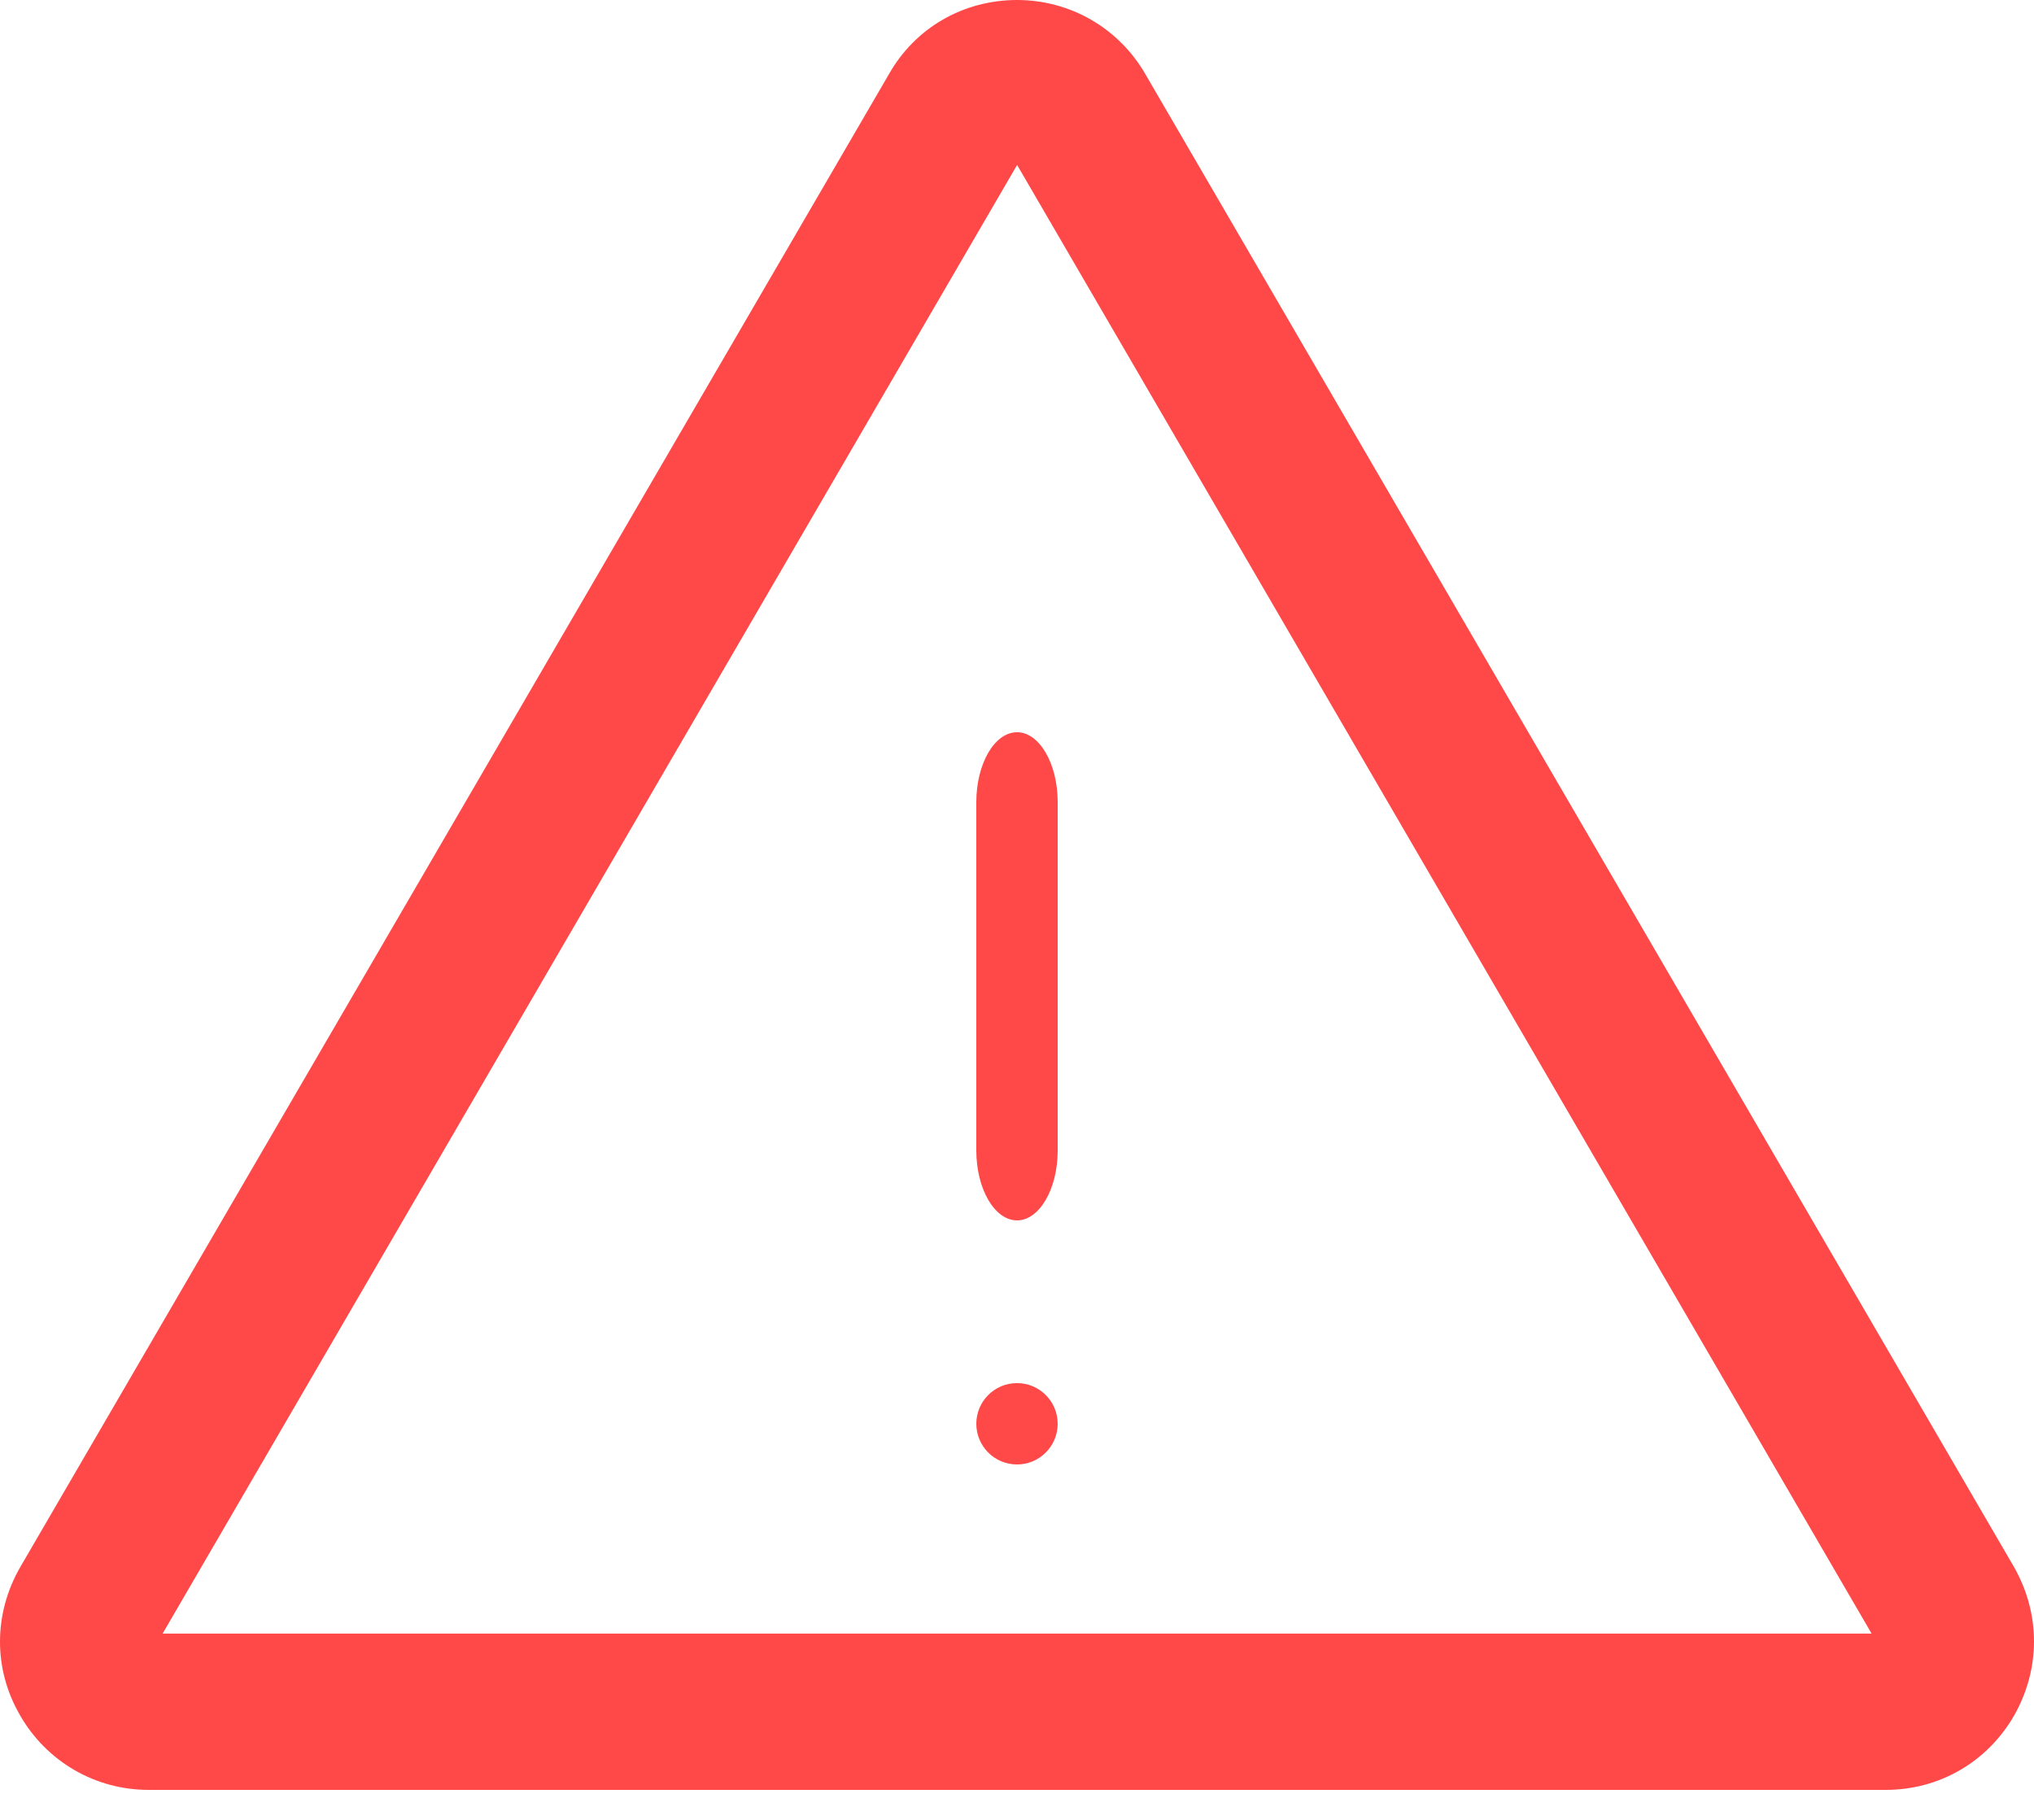 <svg width="19" height="17" viewBox="0 0 19 17" fill="none" xmlns="http://www.w3.org/2000/svg">
<path d="M10.7 0.694C10.452 0.263 9.998 0 9.501 0C9.004 0 8.551 0.255 8.303 0.694L0.189 14.639C-0.059 15.07 -0.067 15.588 0.189 16.026C0.437 16.457 0.891 16.72 1.388 16.72H17.615C18.119 16.72 18.565 16.457 18.814 16.026C19.062 15.588 19.062 15.077 18.814 14.639L10.7 0.694ZM1.519 15.26L9.501 1.541L17.483 15.26H1.519Z" fill="#FF4949"/>
<path d="M9.12 7.492V10.748C9.12 11.107 9.291 11.4 9.5 11.4C9.709 11.4 9.88 11.107 9.88 10.748V7.492C9.88 7.133 9.709 6.84 9.5 6.84C9.291 6.84 9.12 7.133 9.12 7.492Z" fill="#FF4949"/>
<path d="M9.88 13.3C9.88 13.51 9.71 13.68 9.5 13.68C9.29 13.68 9.12 13.51 9.12 13.3C9.12 13.09 9.29 12.92 9.5 12.92C9.71 12.92 9.88 13.09 9.88 13.3Z" fill="#FF4949"/>
</svg>
